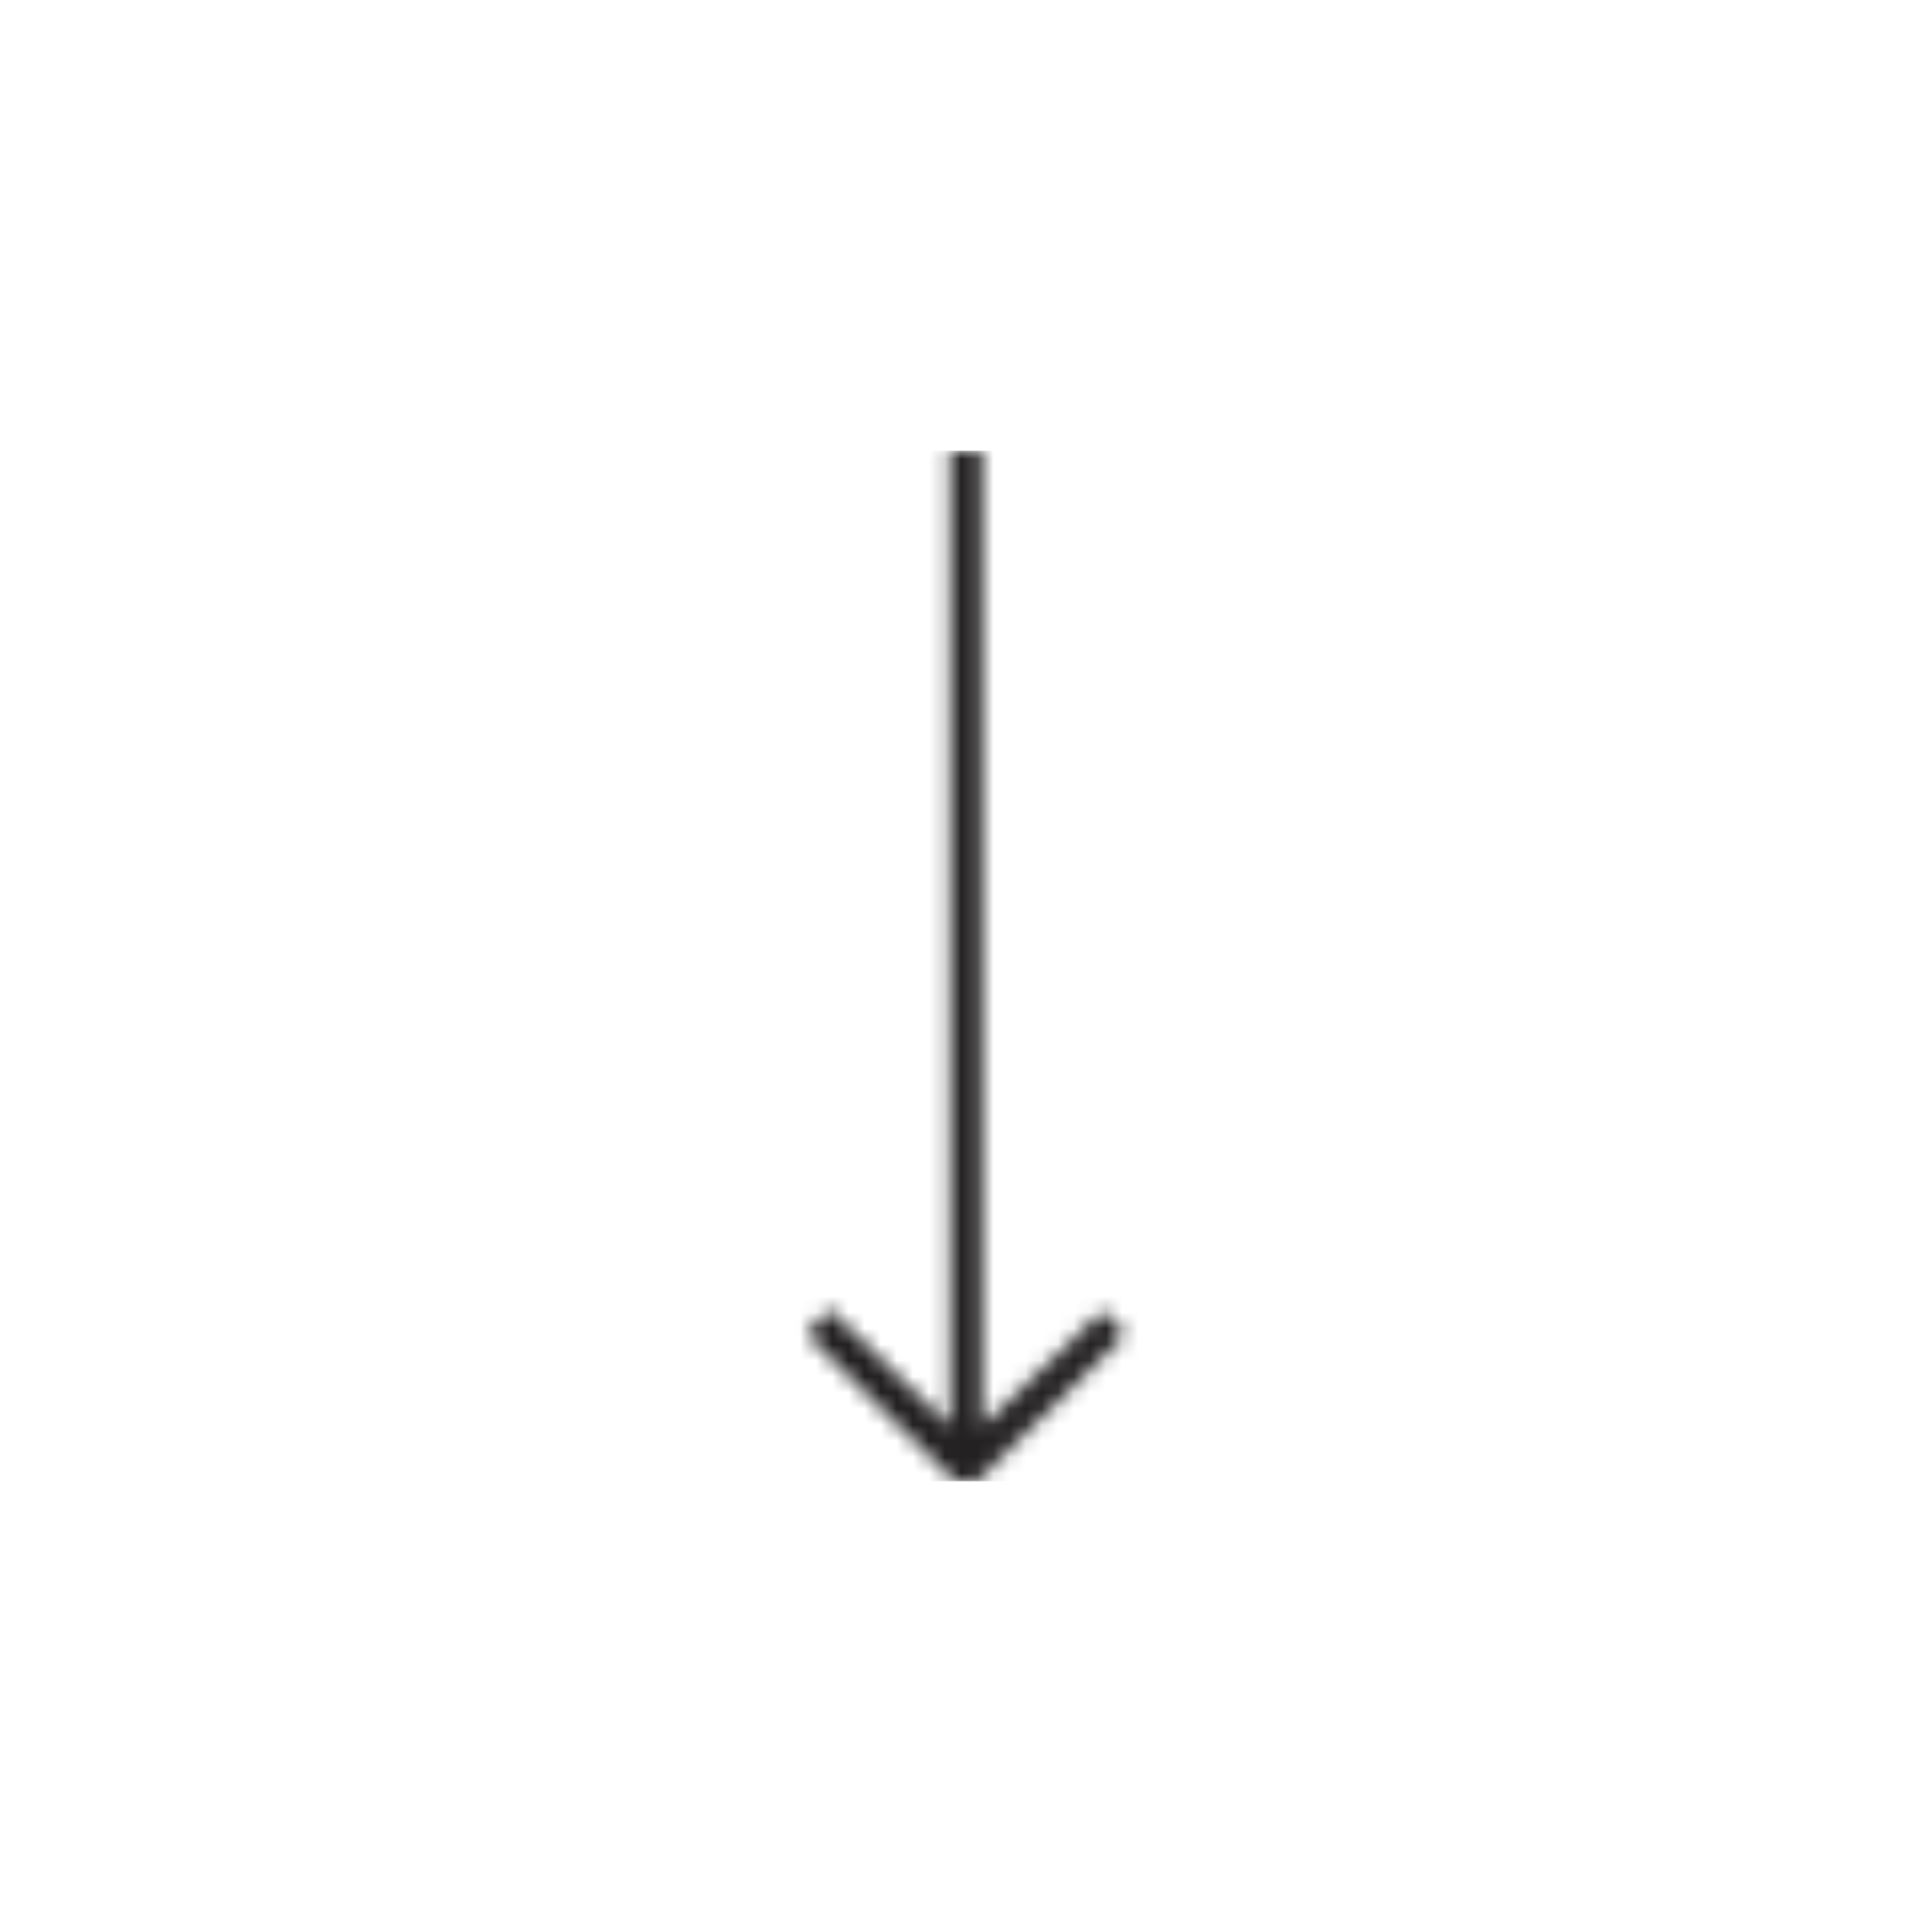 <svg xmlns="http://www.w3.org/2000/svg" viewBox="0 0 120 120" style="enable-background:new 0 0 120 120" xml:space="preserve"><defs><filter id="a" filterUnits="userSpaceOnUse" x="27.2" y="28" width="65.5" height="64"><feColorMatrix values="1 0 0 0 0 0 1 0 0 0 0 0 1 0 0 0 0 0 1 0"/></filter></defs><mask maskUnits="userSpaceOnUse" x="27.2" y="28" width="65.5" height="64" id="b"><path d="M59 28v60.6l-7.5-7.3-1.4 1.6 9.2 9.1h1.4l9.2-9.1-1.4-1.5-7.5 7.2V28h-2z" style="fill:#fff;filter:url(#a)"/></mask><g style="mask:url(#b)"><path style="fill:#232122" d="M27.2 28h65.5v64H27.2z"/></g></svg>